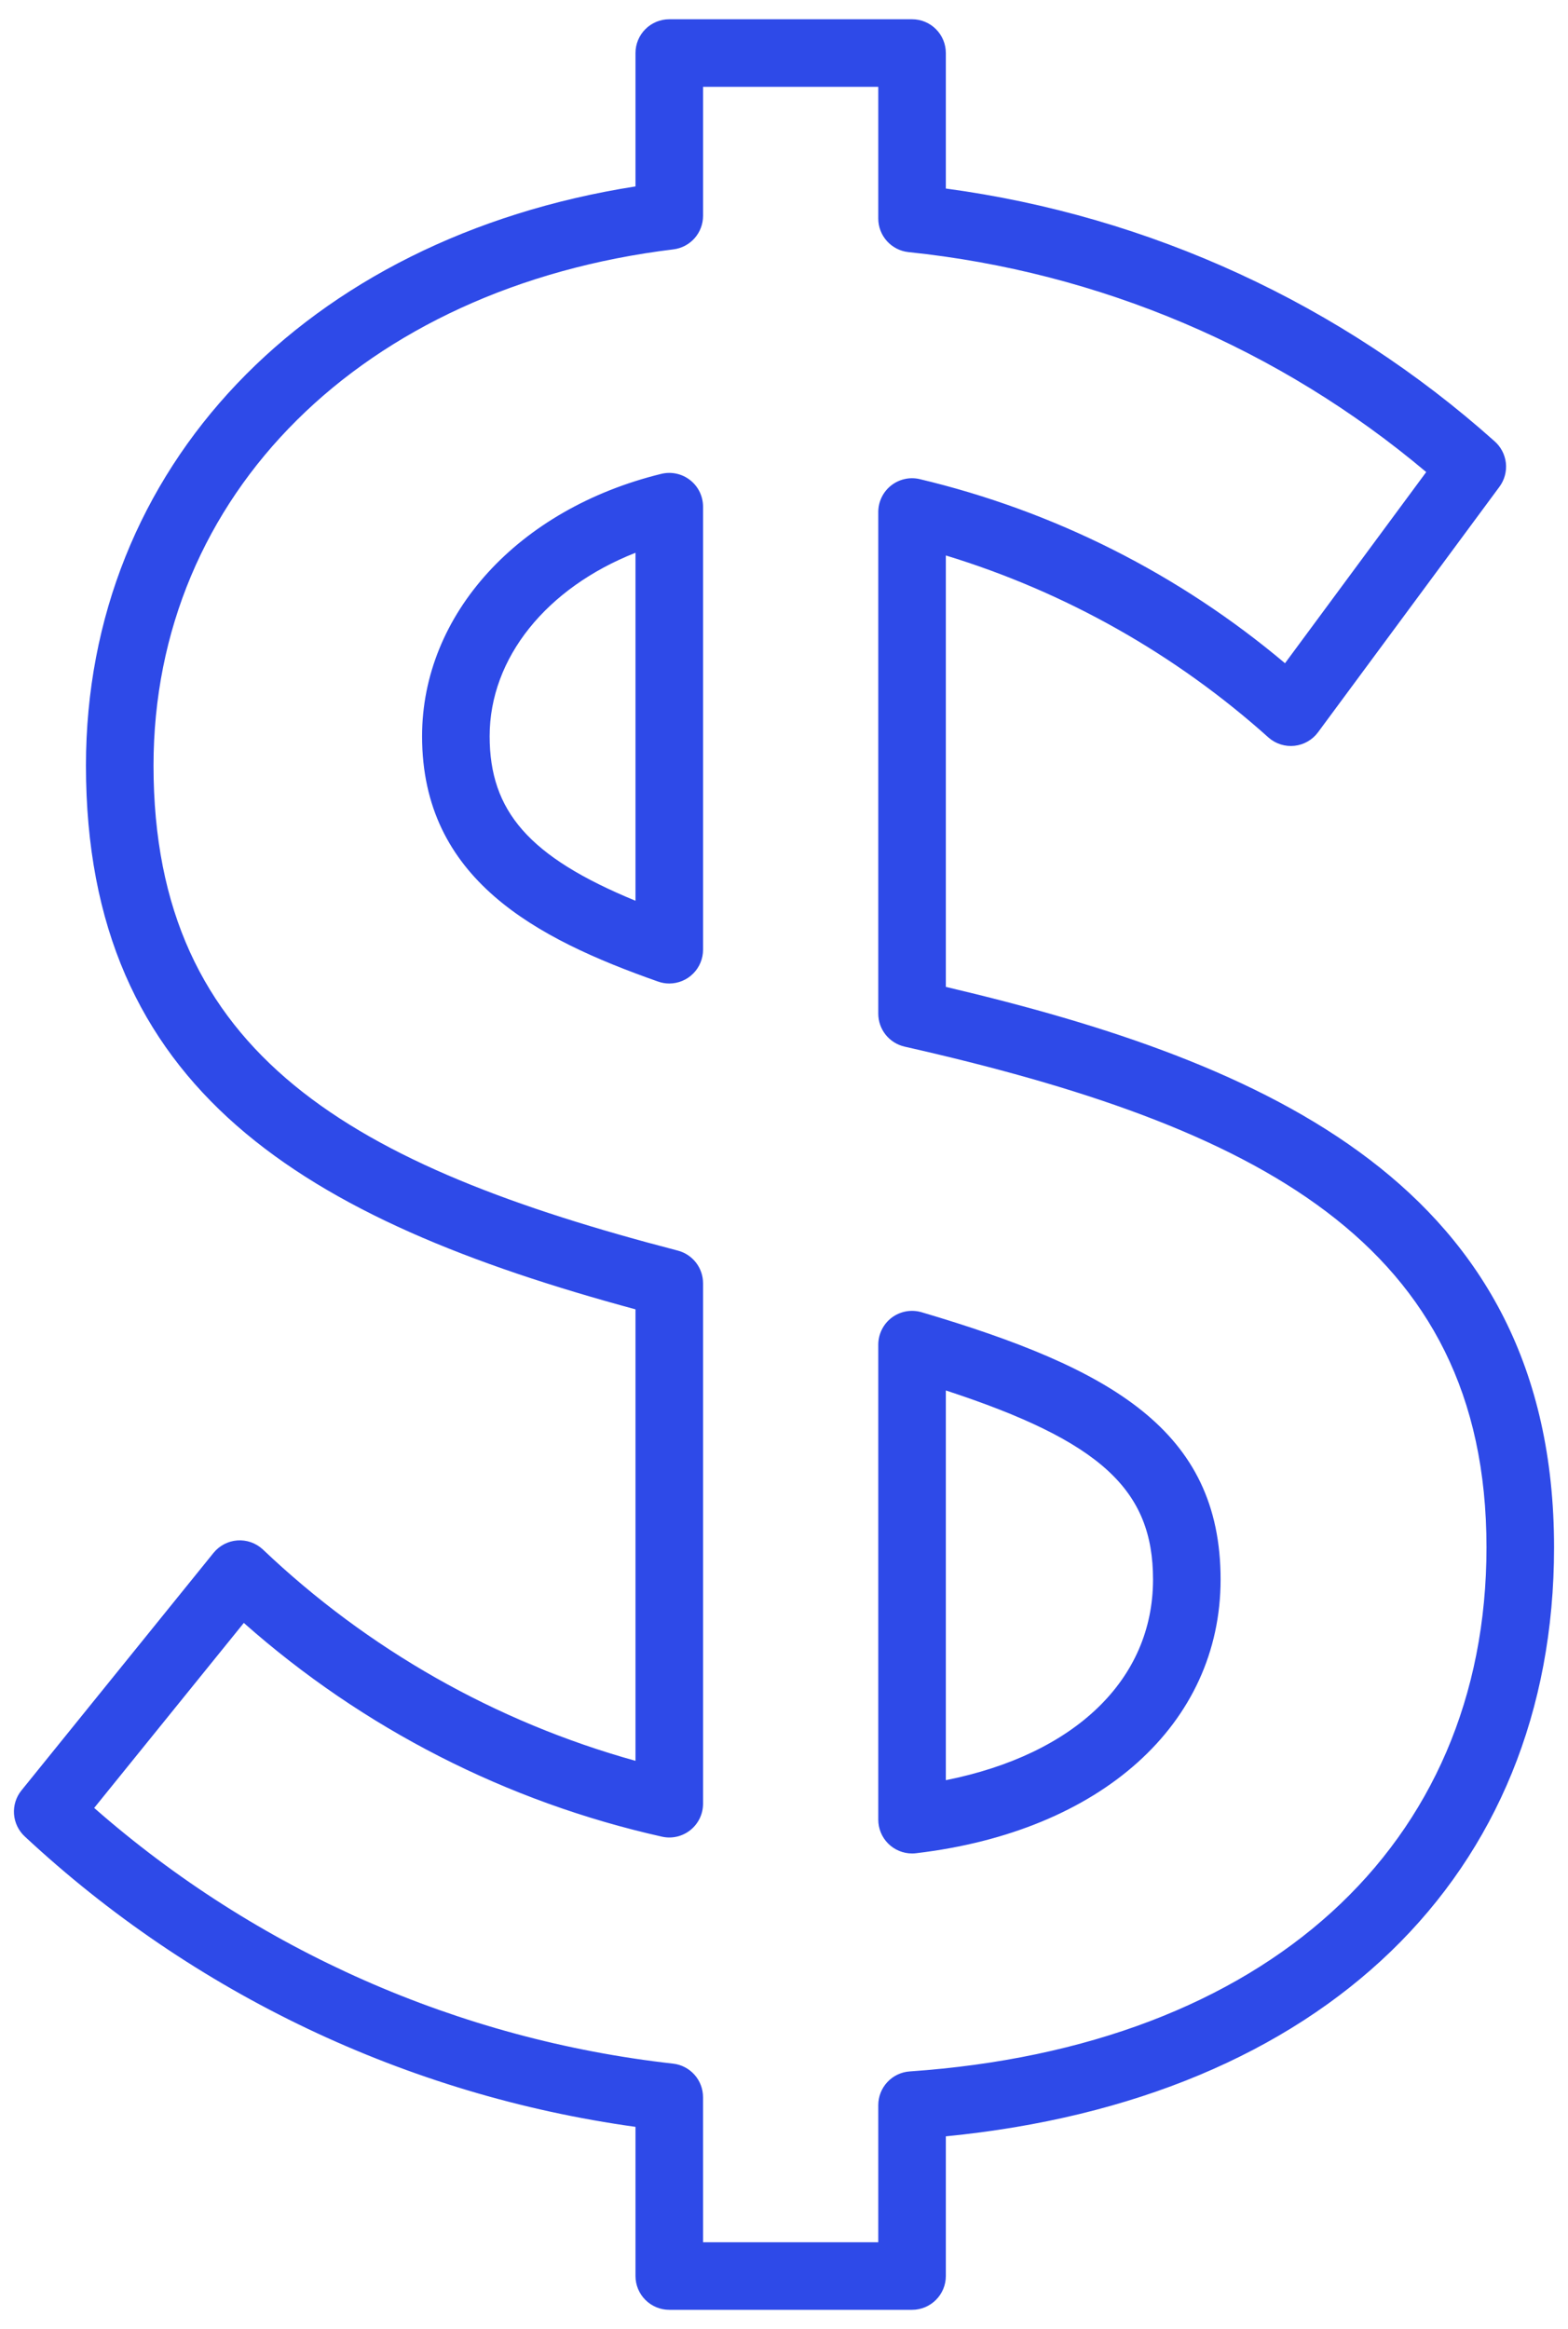 <svg width="66" height="98" viewBox="0 0 66 98" fill="none" xmlns="http://www.w3.org/2000/svg">
<path d="M38.39 97.19H28.171C27.794 97.19 27.433 97.04 27.166 96.773C26.899 96.507 26.749 96.145 26.749 95.768V89.491C17.129 88.159 8.153 83.894 1.045 77.275C0.779 77.03 0.617 76.693 0.59 76.333C0.564 75.972 0.676 75.615 0.903 75.335L8.987 65.341C9.109 65.19 9.261 65.066 9.433 64.975C9.605 64.885 9.793 64.831 9.987 64.817C10.18 64.802 10.374 64.828 10.558 64.891C10.741 64.955 10.91 65.055 11.053 65.186C15.476 69.396 20.866 72.454 26.749 74.09V55.093C12.82 51.324 3.618 45.866 3.618 32.213C3.618 19.684 12.86 10.021 26.749 7.844V2.231C26.749 1.854 26.899 1.493 27.166 1.226C27.433 0.959 27.794 0.81 28.171 0.81H38.39C38.767 0.81 39.129 0.959 39.395 1.226C39.662 1.493 39.812 1.854 39.812 2.231V7.933C48.397 9.088 56.439 12.789 62.9 18.559C63.172 18.794 63.344 19.122 63.385 19.478C63.424 19.834 63.328 20.193 63.115 20.481L55.478 30.812C55.361 30.97 55.214 31.101 55.044 31.199C54.874 31.297 54.686 31.358 54.492 31.38C54.297 31.402 54.1 31.383 53.913 31.325C53.726 31.267 53.553 31.171 53.405 31.043C49.486 27.527 44.847 24.909 39.812 23.372V41.525C53.252 44.686 65.413 49.887 65.413 65.113C65.413 78.937 55.643 88.339 39.812 89.89V95.768C39.812 96.145 39.662 96.507 39.395 96.773C39.129 97.04 38.767 97.19 38.39 97.19ZM29.593 94.346H36.968V88.577C36.968 88.217 37.105 87.87 37.351 87.607C37.596 87.344 37.933 87.183 38.292 87.159C53.267 86.126 62.569 77.678 62.569 65.109C62.569 52.222 52.778 47.365 38.076 44.039C37.762 43.967 37.481 43.791 37.279 43.539C37.078 43.287 36.968 42.974 36.968 42.652V21.546C36.968 21.333 37.015 21.123 37.107 20.931C37.199 20.739 37.332 20.57 37.498 20.437C37.664 20.303 37.858 20.209 38.065 20.16C38.272 20.111 38.488 20.11 38.696 20.156C44.362 21.5 49.635 24.155 54.088 27.907L60.032 19.863C53.86 14.663 46.267 11.439 38.24 10.608C37.891 10.571 37.568 10.406 37.333 10.145C37.098 9.884 36.968 9.546 36.968 9.195V3.653H29.593V9.082C29.593 9.429 29.466 9.764 29.236 10.024C29.006 10.284 28.688 10.451 28.343 10.493C15.256 12.089 6.462 20.817 6.462 32.213C6.462 44.425 14.905 49.076 28.529 52.621C28.833 52.7 29.103 52.878 29.296 53.127C29.489 53.376 29.593 53.682 29.593 53.997V75.894C29.593 76.105 29.546 76.315 29.455 76.506C29.363 76.697 29.23 76.866 29.066 76.999C28.901 77.132 28.709 77.227 28.503 77.277C28.296 77.326 28.082 77.329 27.875 77.284C21.337 75.824 15.277 72.728 10.263 68.287L3.964 76.072C10.799 82.066 19.306 85.821 28.339 86.832C28.685 86.873 29.003 87.04 29.234 87.3C29.465 87.56 29.592 87.896 29.592 88.243L29.593 94.346ZM38.39 77.988C38.013 77.988 37.651 77.838 37.385 77.572C37.118 77.305 36.968 76.943 36.968 76.566V56.579C36.968 56.358 37.02 56.139 37.119 55.942C37.218 55.744 37.361 55.572 37.539 55.439C37.716 55.307 37.922 55.218 38.139 55.179C38.357 55.14 38.581 55.153 38.793 55.215C46.764 57.572 51.377 60.172 51.377 66.46C51.377 72.54 46.344 77.061 38.557 77.978C38.501 77.985 38.446 77.988 38.39 77.988ZM39.812 58.506V74.904C45.234 73.822 48.533 70.679 48.533 66.46C48.533 62.703 46.366 60.651 39.812 58.506ZM28.171 41.383C28.01 41.383 27.851 41.355 27.699 41.301C22.541 39.487 17.766 36.98 17.766 30.978C17.766 25.849 21.812 21.414 27.833 19.939C28.043 19.888 28.261 19.885 28.471 19.93C28.682 19.976 28.88 20.069 29.049 20.202C29.219 20.335 29.356 20.505 29.45 20.698C29.544 20.892 29.593 21.105 29.593 21.32V39.961C29.593 40.338 29.443 40.699 29.176 40.966C28.91 41.233 28.548 41.382 28.171 41.383ZM26.749 23.259C23.012 24.731 20.61 27.677 20.61 30.978C20.61 34.124 22.257 36.053 26.749 37.901V23.259Z" fill="#2E4AE8"/>
</svg>
